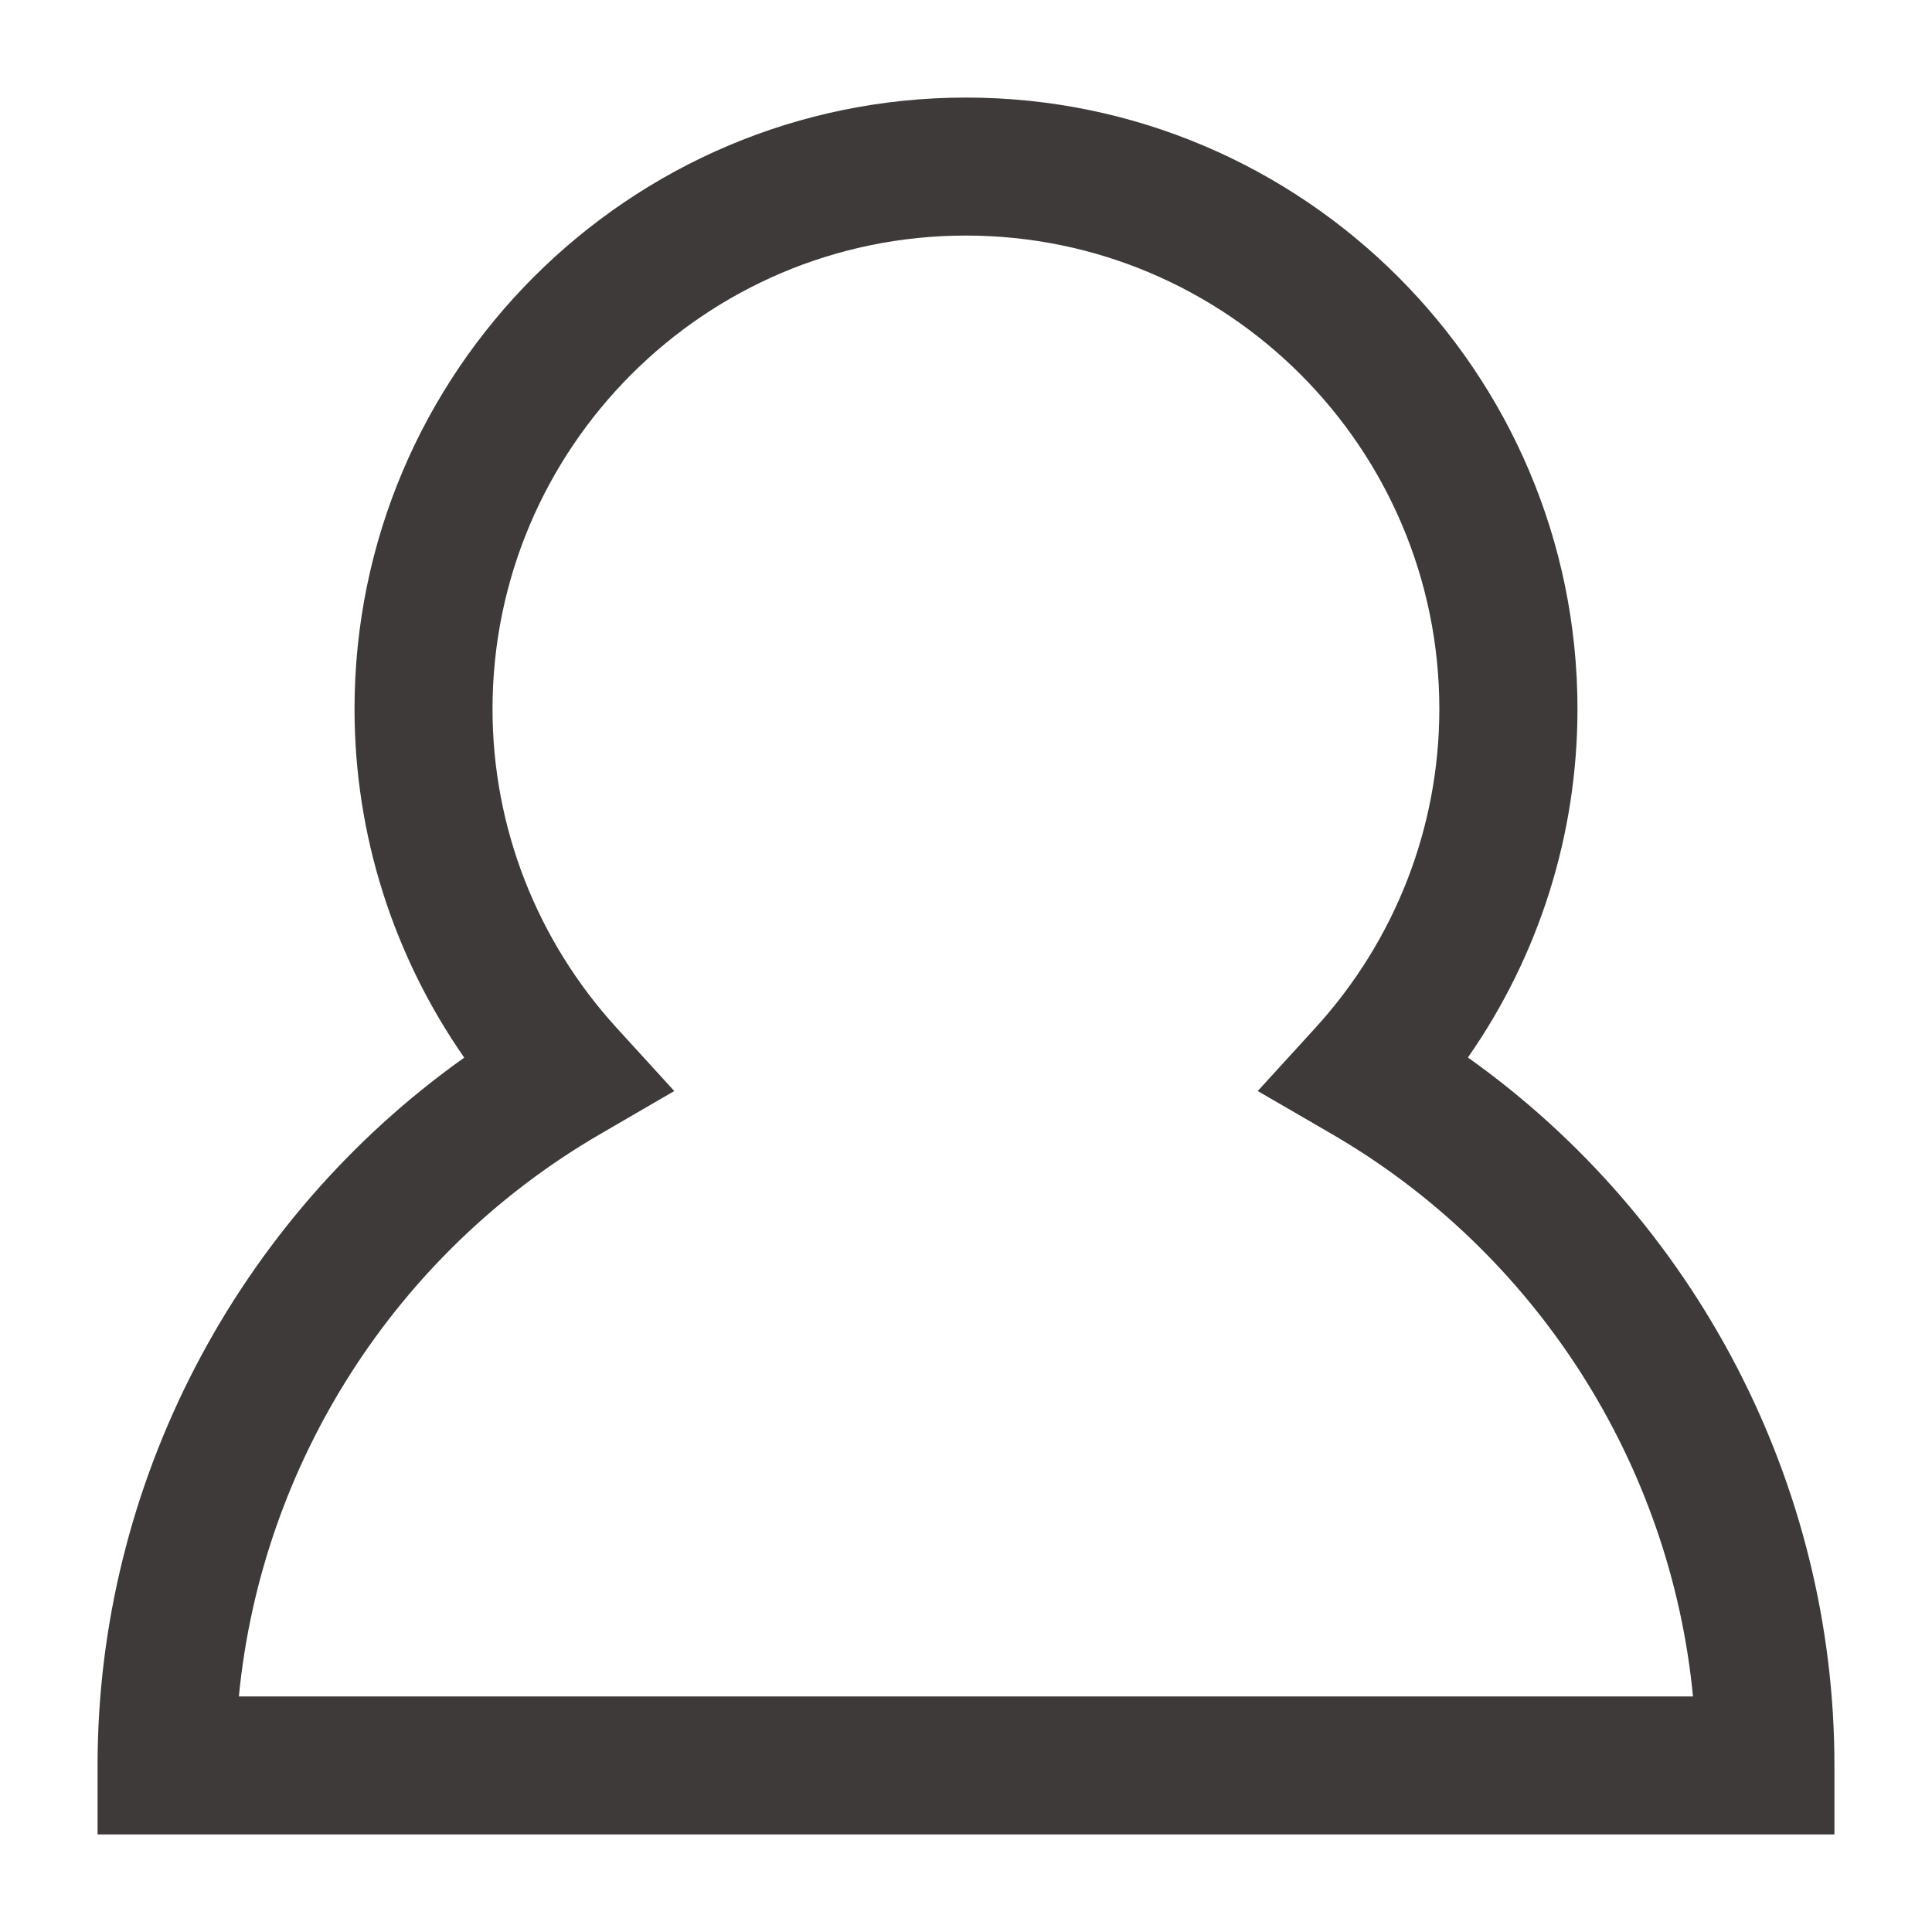 <?xml version="1.0" encoding="utf-8"?>
<!-- Generator: Adobe Illustrator 16.0.0, SVG Export Plug-In . SVG Version: 6.00 Build 0)  -->
<!DOCTYPE svg PUBLIC "-//W3C//DTD SVG 1.1//EN" "http://www.w3.org/Graphics/SVG/1.1/DTD/svg11.dtd">
<svg version="1.1" id="圖層_1" xmlns="http://www.w3.org/2000/svg" xmlns:xlink="http://www.w3.org/1999/xlink" x="0px" y="0px"
	 width="14px" height="14px" viewBox="0 0 14 14" enable-background="new 0 0 14 14" xml:space="preserve">
<g>
	<path fill="#3E3A39" d="M13.293,13.293H0.707v-0.5c0-2.039,1.005-3.955,2.657-5.129C2.849,6.924,2.569,6.046,2.569,5.138
		c0-2.443,1.988-4.431,4.431-4.431c2.443,0,4.431,1.988,4.431,4.431c0,0.908-0.278,1.786-0.794,2.525
		c1.651,1.174,2.656,3.09,2.656,5.129V13.293z M1.731,12.293h10.537c-0.162-1.684-1.134-3.215-2.618-4.076L9.114,7.906l0.418-0.458
		c0.58-0.636,0.898-1.456,0.898-2.31c0-1.892-1.539-3.431-3.431-3.431S3.569,3.247,3.569,5.138c0,0.854,0.319,1.674,0.899,2.31
		l0.418,0.458L4.351,8.217C2.866,9.078,1.894,10.609,1.731,12.293z"/>
</g>
</svg>
